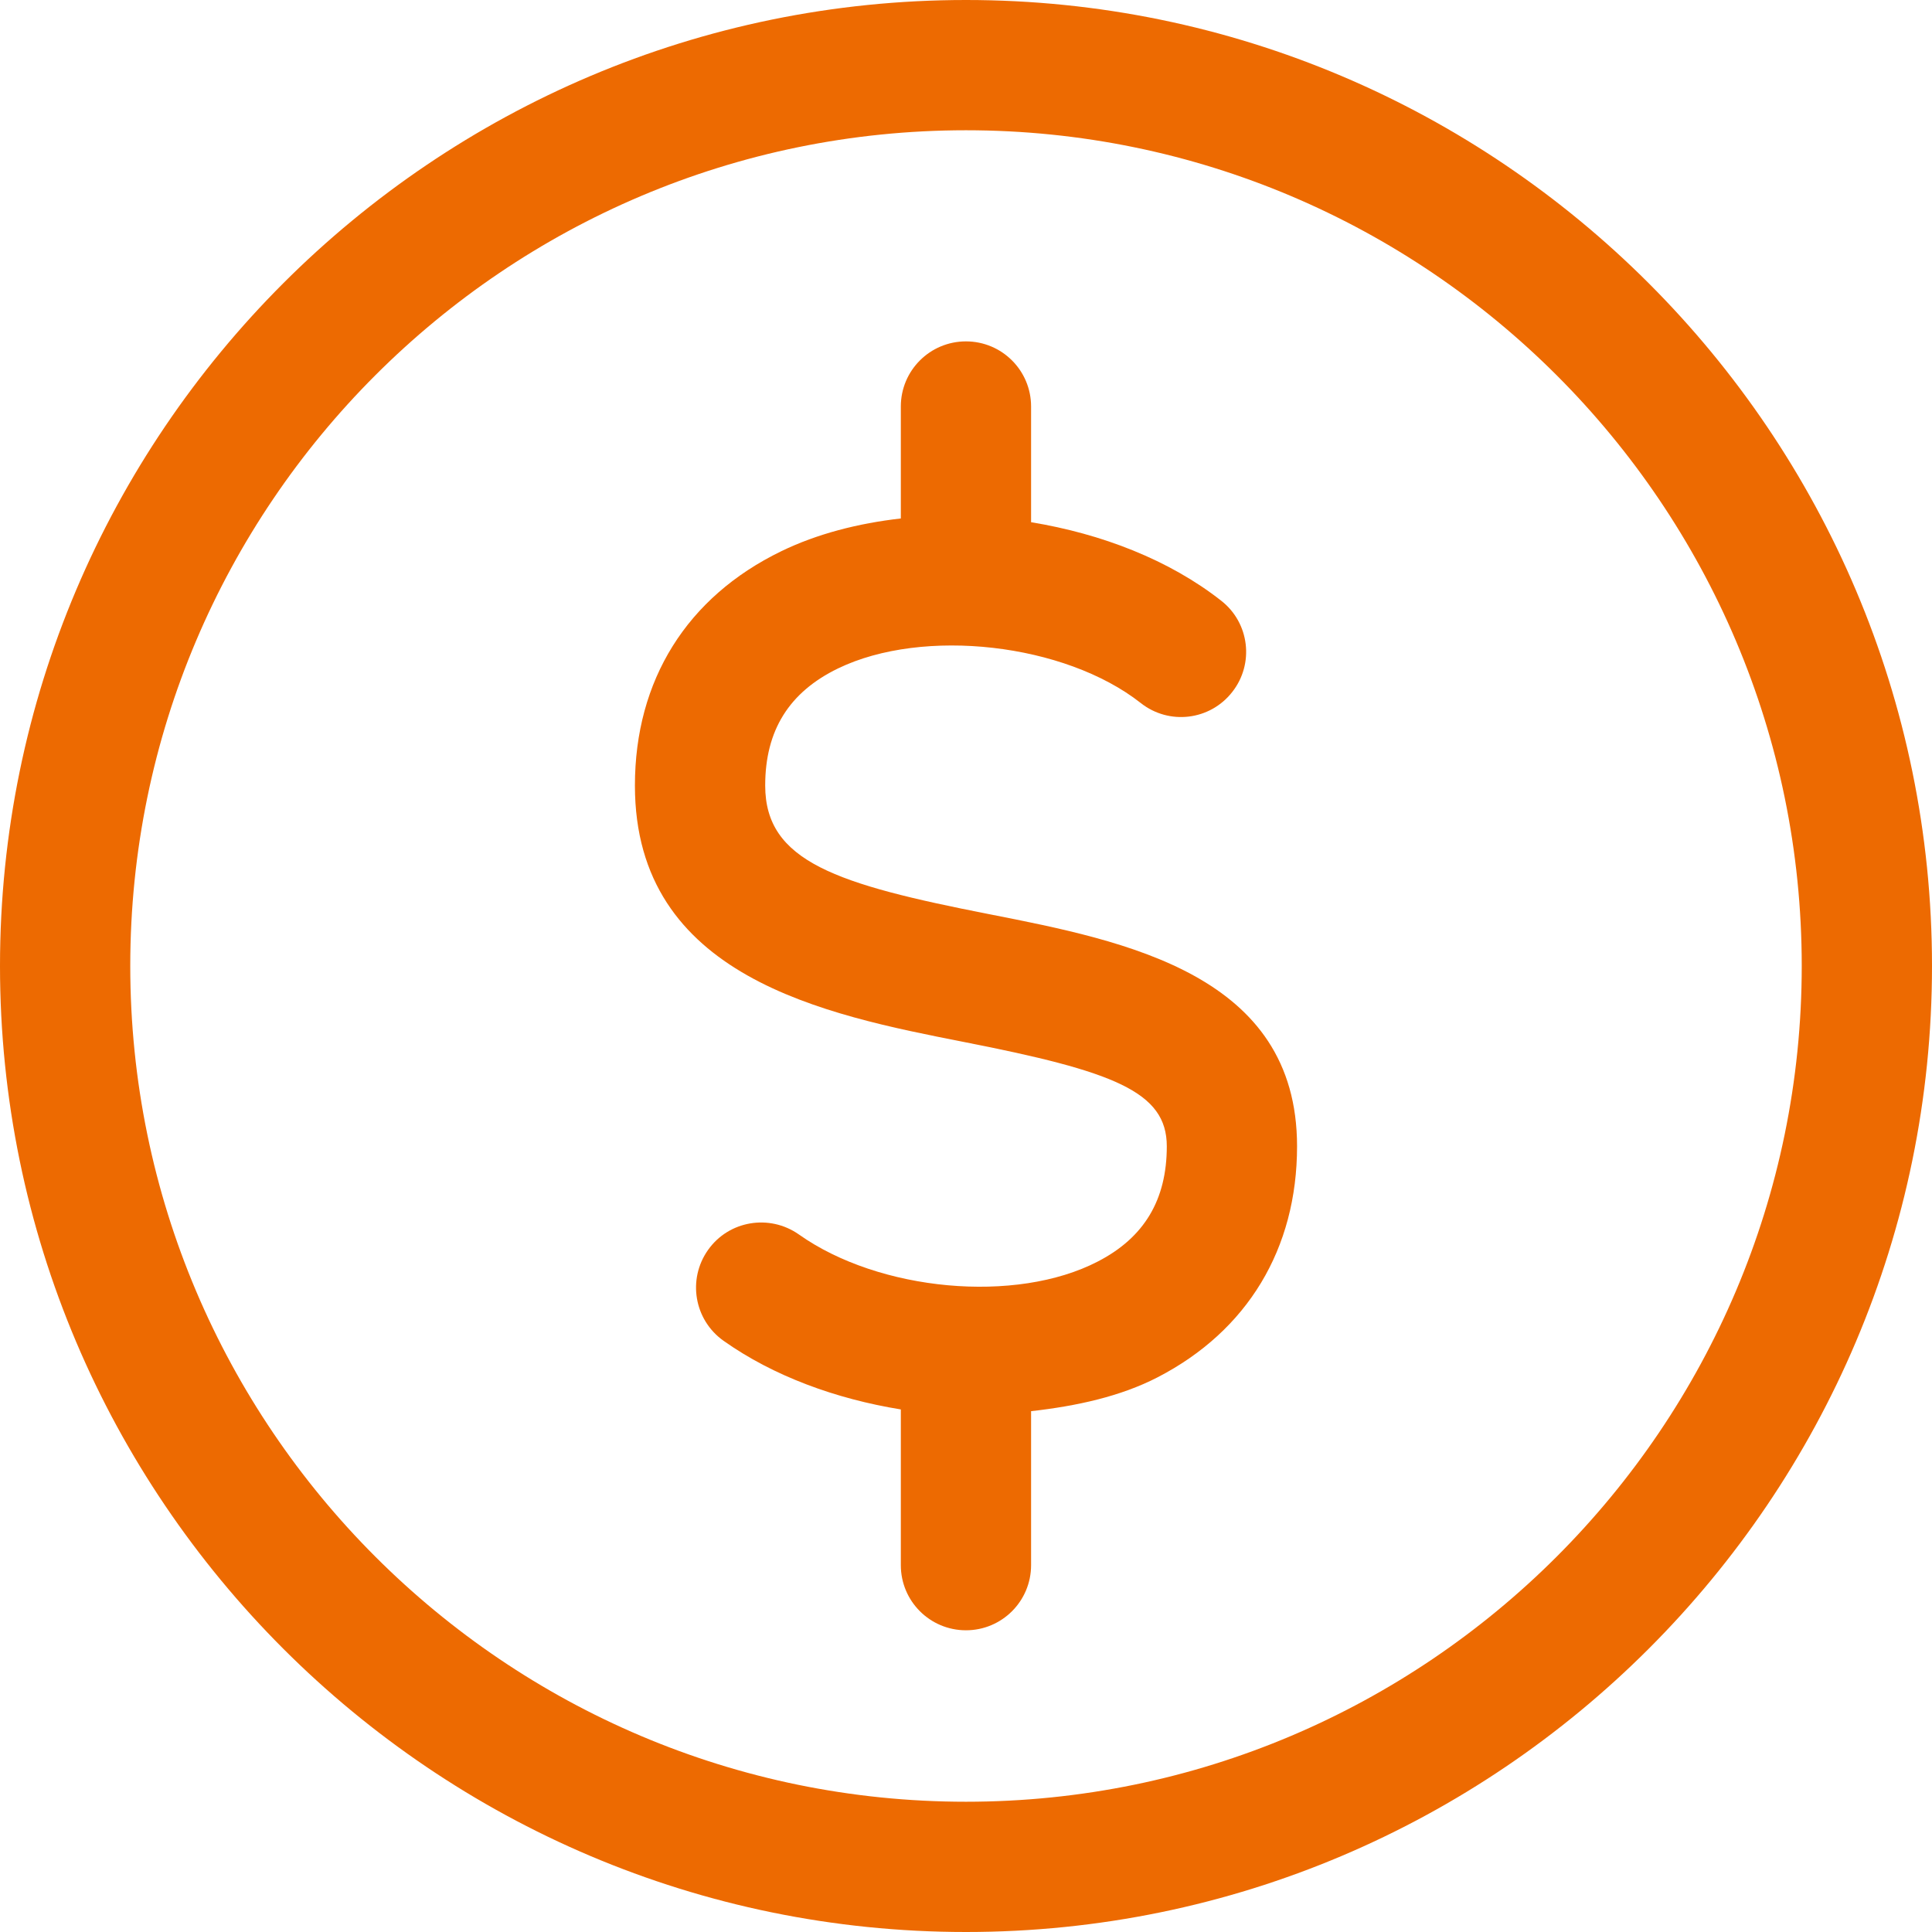 <?xml version="1.0" encoding="UTF-8" standalone="no"?><svg xmlns="http://www.w3.org/2000/svg" xmlns:xlink="http://www.w3.org/1999/xlink" fill="#ed6a01" height="90" preserveAspectRatio="xMidYMid meet" version="1" viewBox="5.0 5.0 90.0 90.0" width="90" zoomAndPan="magnify"><g id="change1_1"><path d="M50,5C25.188,5,5,25.188,5,49.997C5,74.812,25.188,95,50,95s45-20.188,45-45.003C95,25.188,74.812,5,50,5z M50,88.932 c-21.468,0-38.932-17.468-38.932-38.935S28.532,11.068,50,11.068S88.932,28.53,88.932,49.997S71.468,88.932,50,88.932z"/><path d="M51.075,47.585c-7.09-1.392-10.429-2.441-10.429-5.991c0-2.566,1.111-4.349,3.395-5.457 c3.97-1.92,10.559-1.173,14.099,1.612c1.321,1.043,3.226,0.812,4.26-0.51c1.037-1.315,0.809-3.223-0.51-4.254 c-2.424-1.906-5.577-3.12-8.858-3.658v-5.39c0-1.677-1.357-3.034-3.034-3.034s-3.034,1.357-3.034,3.034v5.215 c-1.986,0.227-3.894,0.713-5.573,1.528c-4.394,2.133-6.814,6.008-6.814,10.914c0,8.929,8.858,10.672,15.323,11.945 c6.977,1.369,9.454,2.311,9.454,4.859c0,2.495-1.052,4.254-3.214,5.368c-3.81,1.979-10.183,1.392-13.928-1.262 c-1.369-0.96-3.262-0.646-4.228,0.723c-0.969,1.369-0.649,3.259,0.72,4.231c2.326,1.649,5.241,2.709,8.26,3.199v7.254 c0,1.677,1.357,3.034,3.034,3.034s3.034-1.357,3.034-3.034v-7.173c2.116-0.238,4.162-0.683,5.896-1.579 c4.186-2.163,6.494-5.985,6.494-10.76C65.424,50.406,57.469,48.842,51.075,47.585z"/></g></svg>